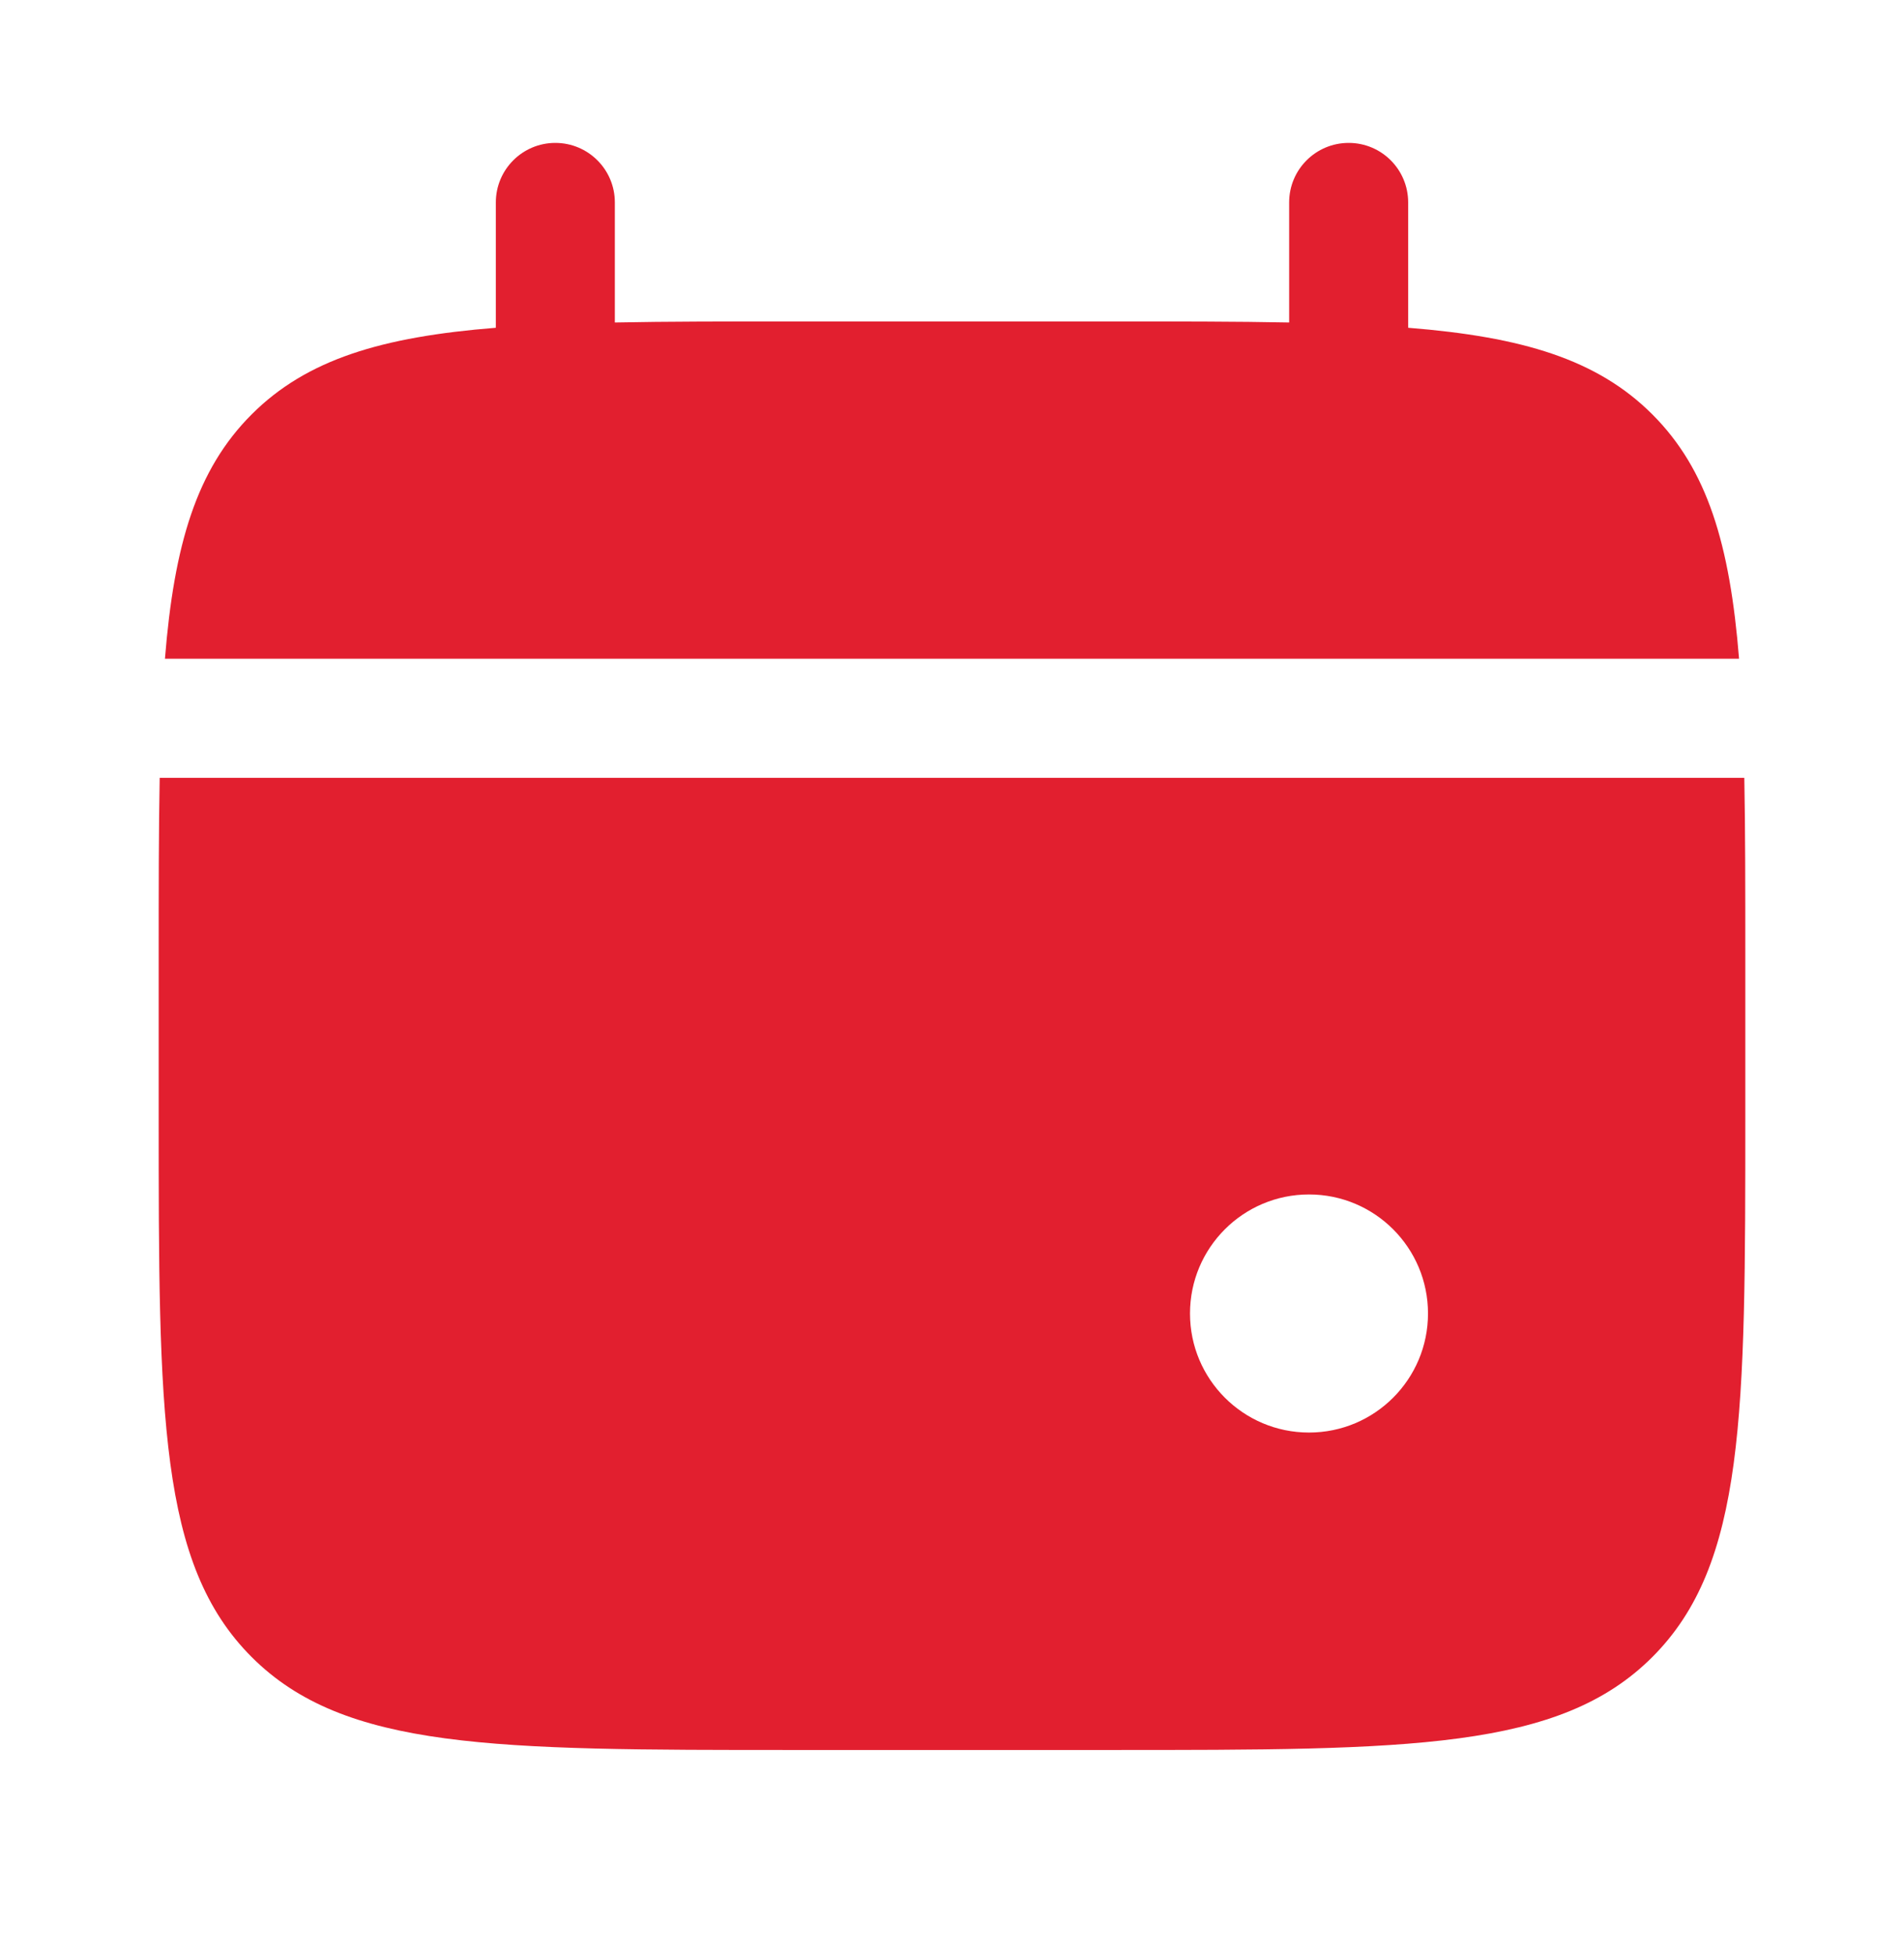 <svg width="38" height="39" viewBox="0 0 38 39" fill="none" xmlns="http://www.w3.org/2000/svg">
<path d="M12.271 4.038C12.271 3.382 11.739 2.851 11.083 2.851C10.428 2.851 9.896 3.382 9.896 4.038V6.539C7.617 6.721 6.121 7.169 5.022 8.268C3.923 9.367 3.475 10.863 3.292 13.142H34.708C34.525 10.863 34.078 9.367 32.978 8.268C31.879 7.169 30.383 6.721 28.104 6.539V4.038C28.104 3.382 27.573 2.851 26.917 2.851C26.261 2.851 25.729 3.382 25.729 4.038V6.434C24.676 6.413 23.495 6.413 22.167 6.413H15.833C14.505 6.413 13.324 6.413 12.271 6.434V4.038Z" fill="#E21F2F"/>
<path fill-rule="evenodd" clip-rule="evenodd" d="M34.833 19.08V22.247C34.833 28.218 34.833 31.203 32.978 33.058C31.123 34.913 28.138 34.913 22.167 34.913H15.833C9.862 34.913 6.877 34.913 5.022 33.058C3.167 31.203 3.167 28.218 3.167 22.247V19.08C3.167 17.752 3.167 16.571 3.187 15.518H34.813C34.833 16.571 34.833 17.752 34.833 19.08ZM26.125 28.58C27.437 28.58 28.5 27.517 28.5 26.205C28.5 24.893 27.437 23.83 26.125 23.83C24.813 23.83 23.75 24.893 23.75 26.205C23.75 27.517 24.813 28.58 26.125 28.58Z" fill="#E21F2F"/>
</svg>
